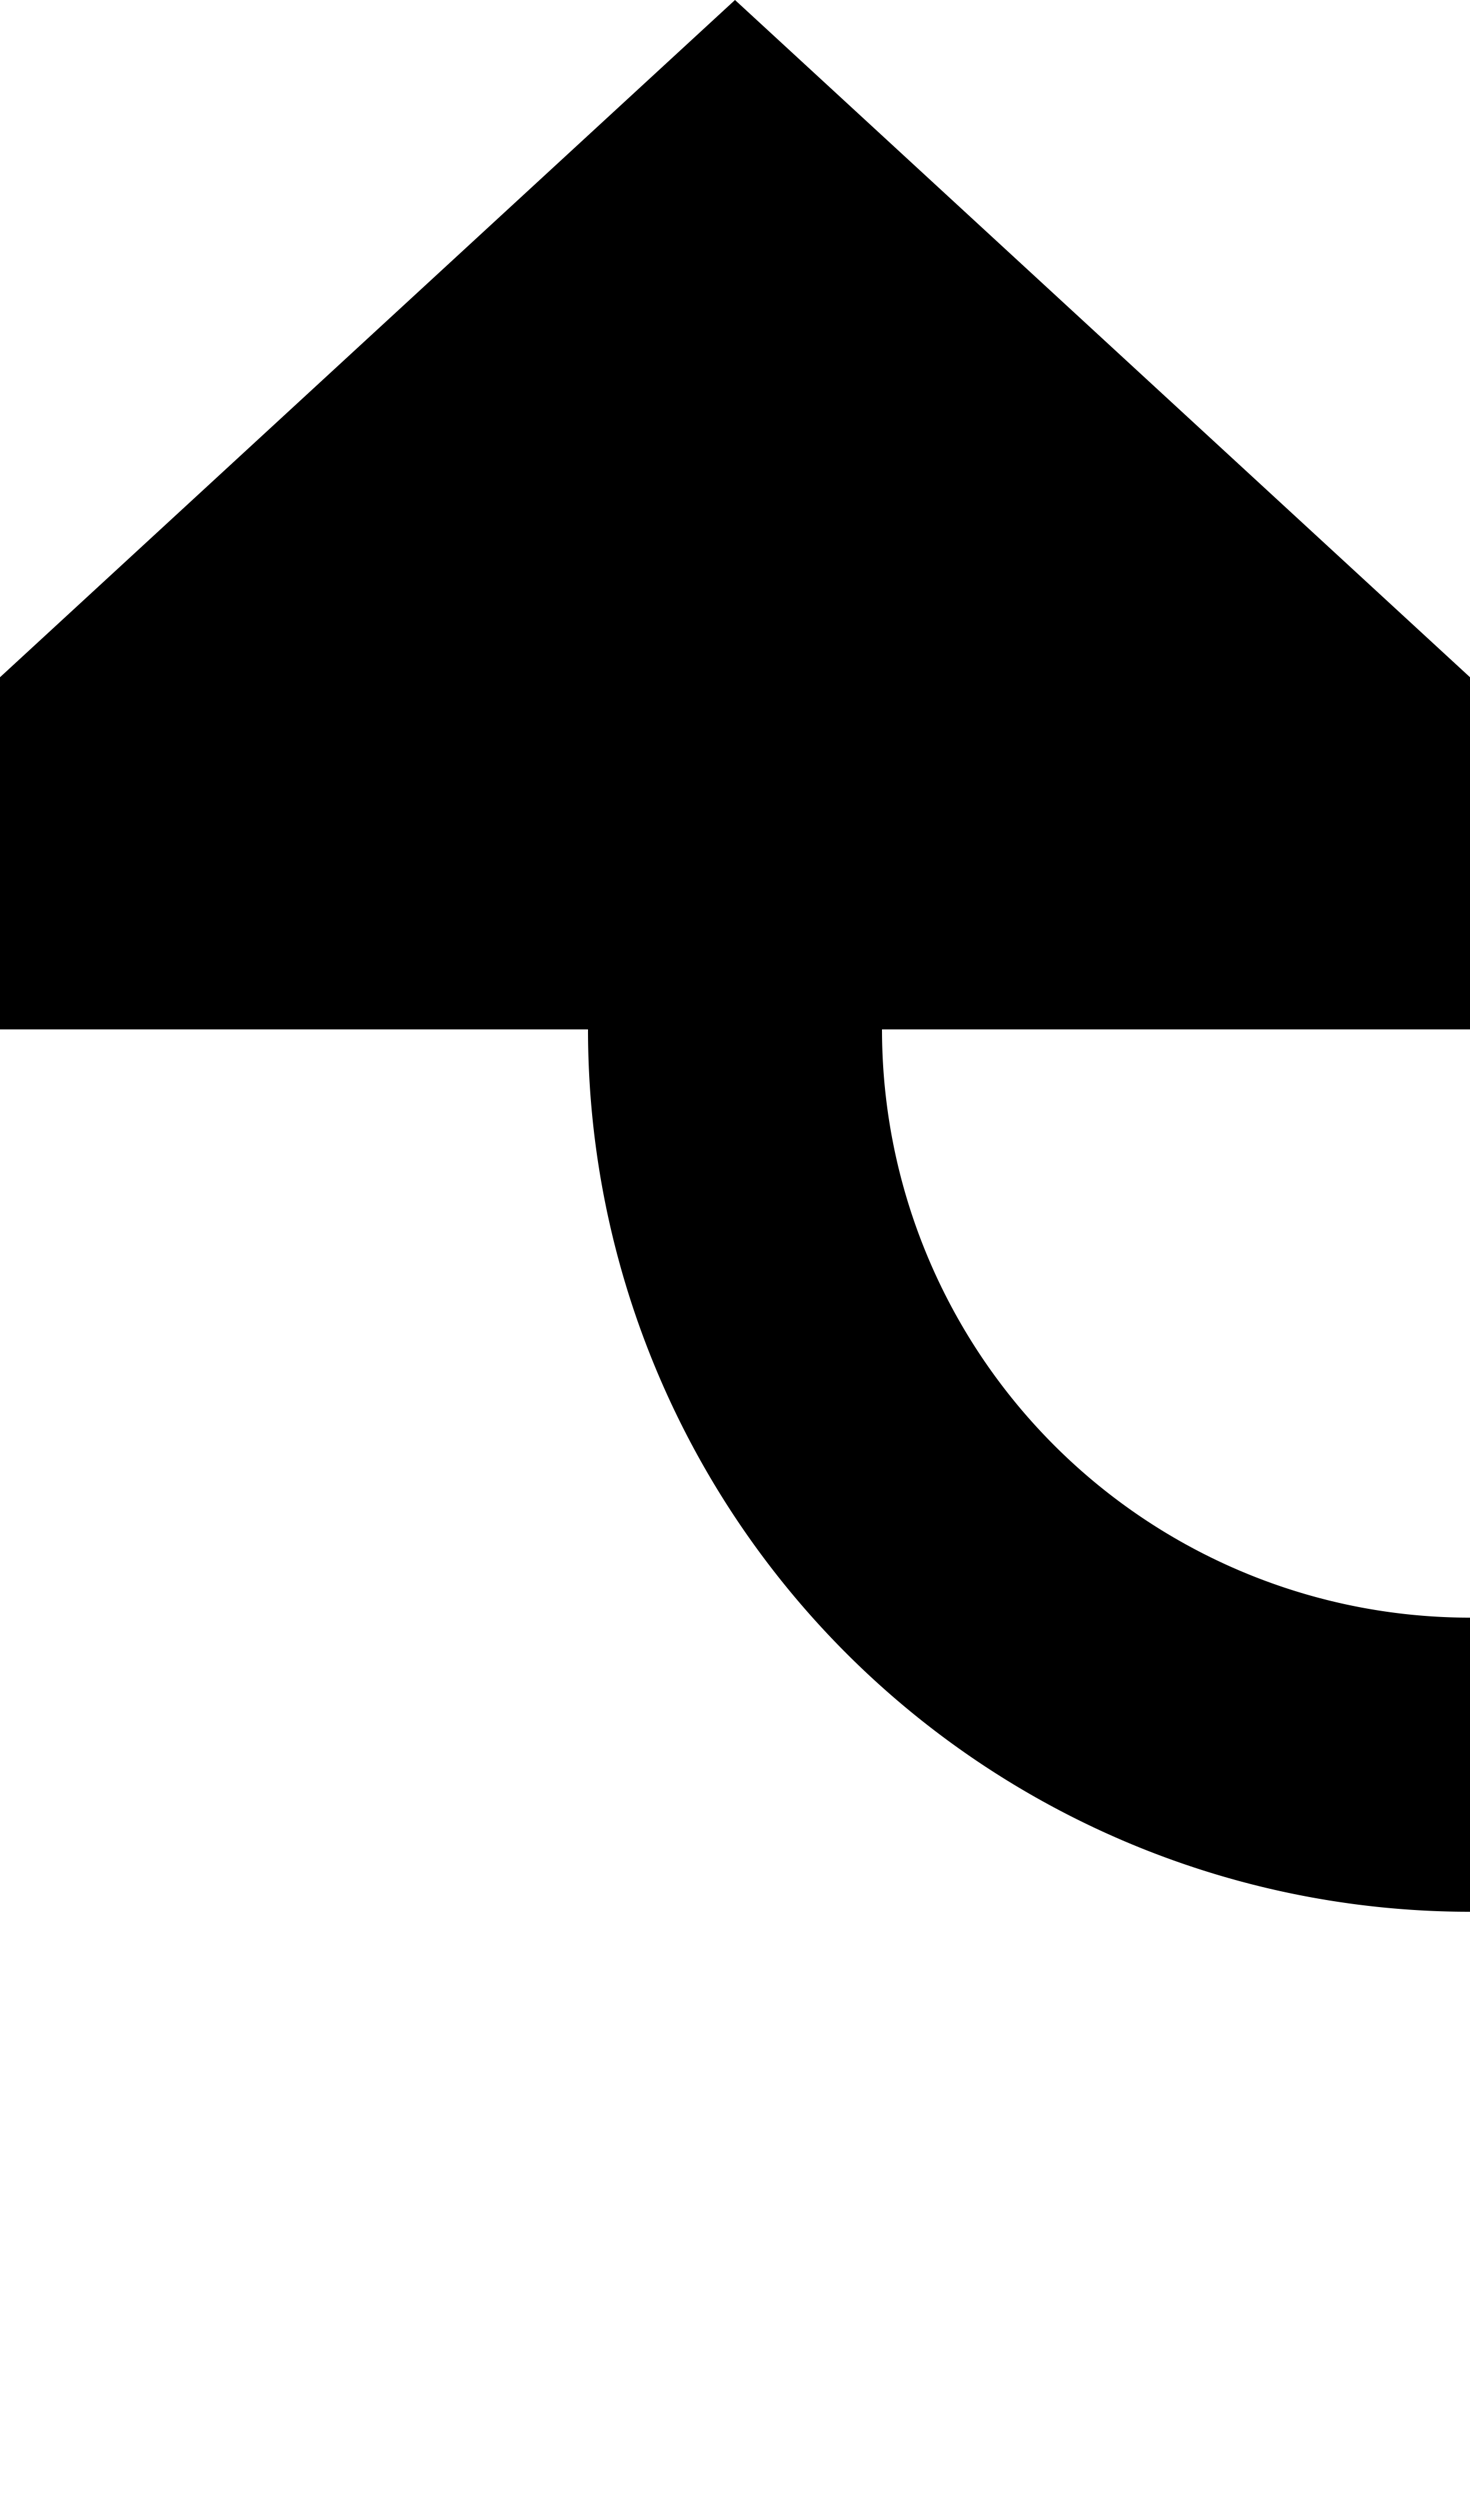 ﻿<?xml version="1.0" encoding="utf-8"?>
<svg version="1.1" xmlns:xlink="http://www.w3.org/1999/xlink" width="10px" height="17px" preserveAspectRatio="xMidYMin meet" viewBox="1232 1958  8 17" xmlns="http://www.w3.org/2000/svg">
  <path d="M 1332 2095  L 1345 2095  A 5 5 0 0 0 1350 2090 L 1350 1975  A 5 5 0 0 0 1345 1970 L 1241 1970  A 5 5 0 0 1 1236 1965 L 1236 1964  " stroke-width="2" stroke="#000000" fill="none" />
  <path d="M 1243.6 1965  L 1236 1958  L 1228.4 1965  L 1243.6 1965  Z " fill-rule="nonzero" fill="#000000" stroke="none" />
</svg>